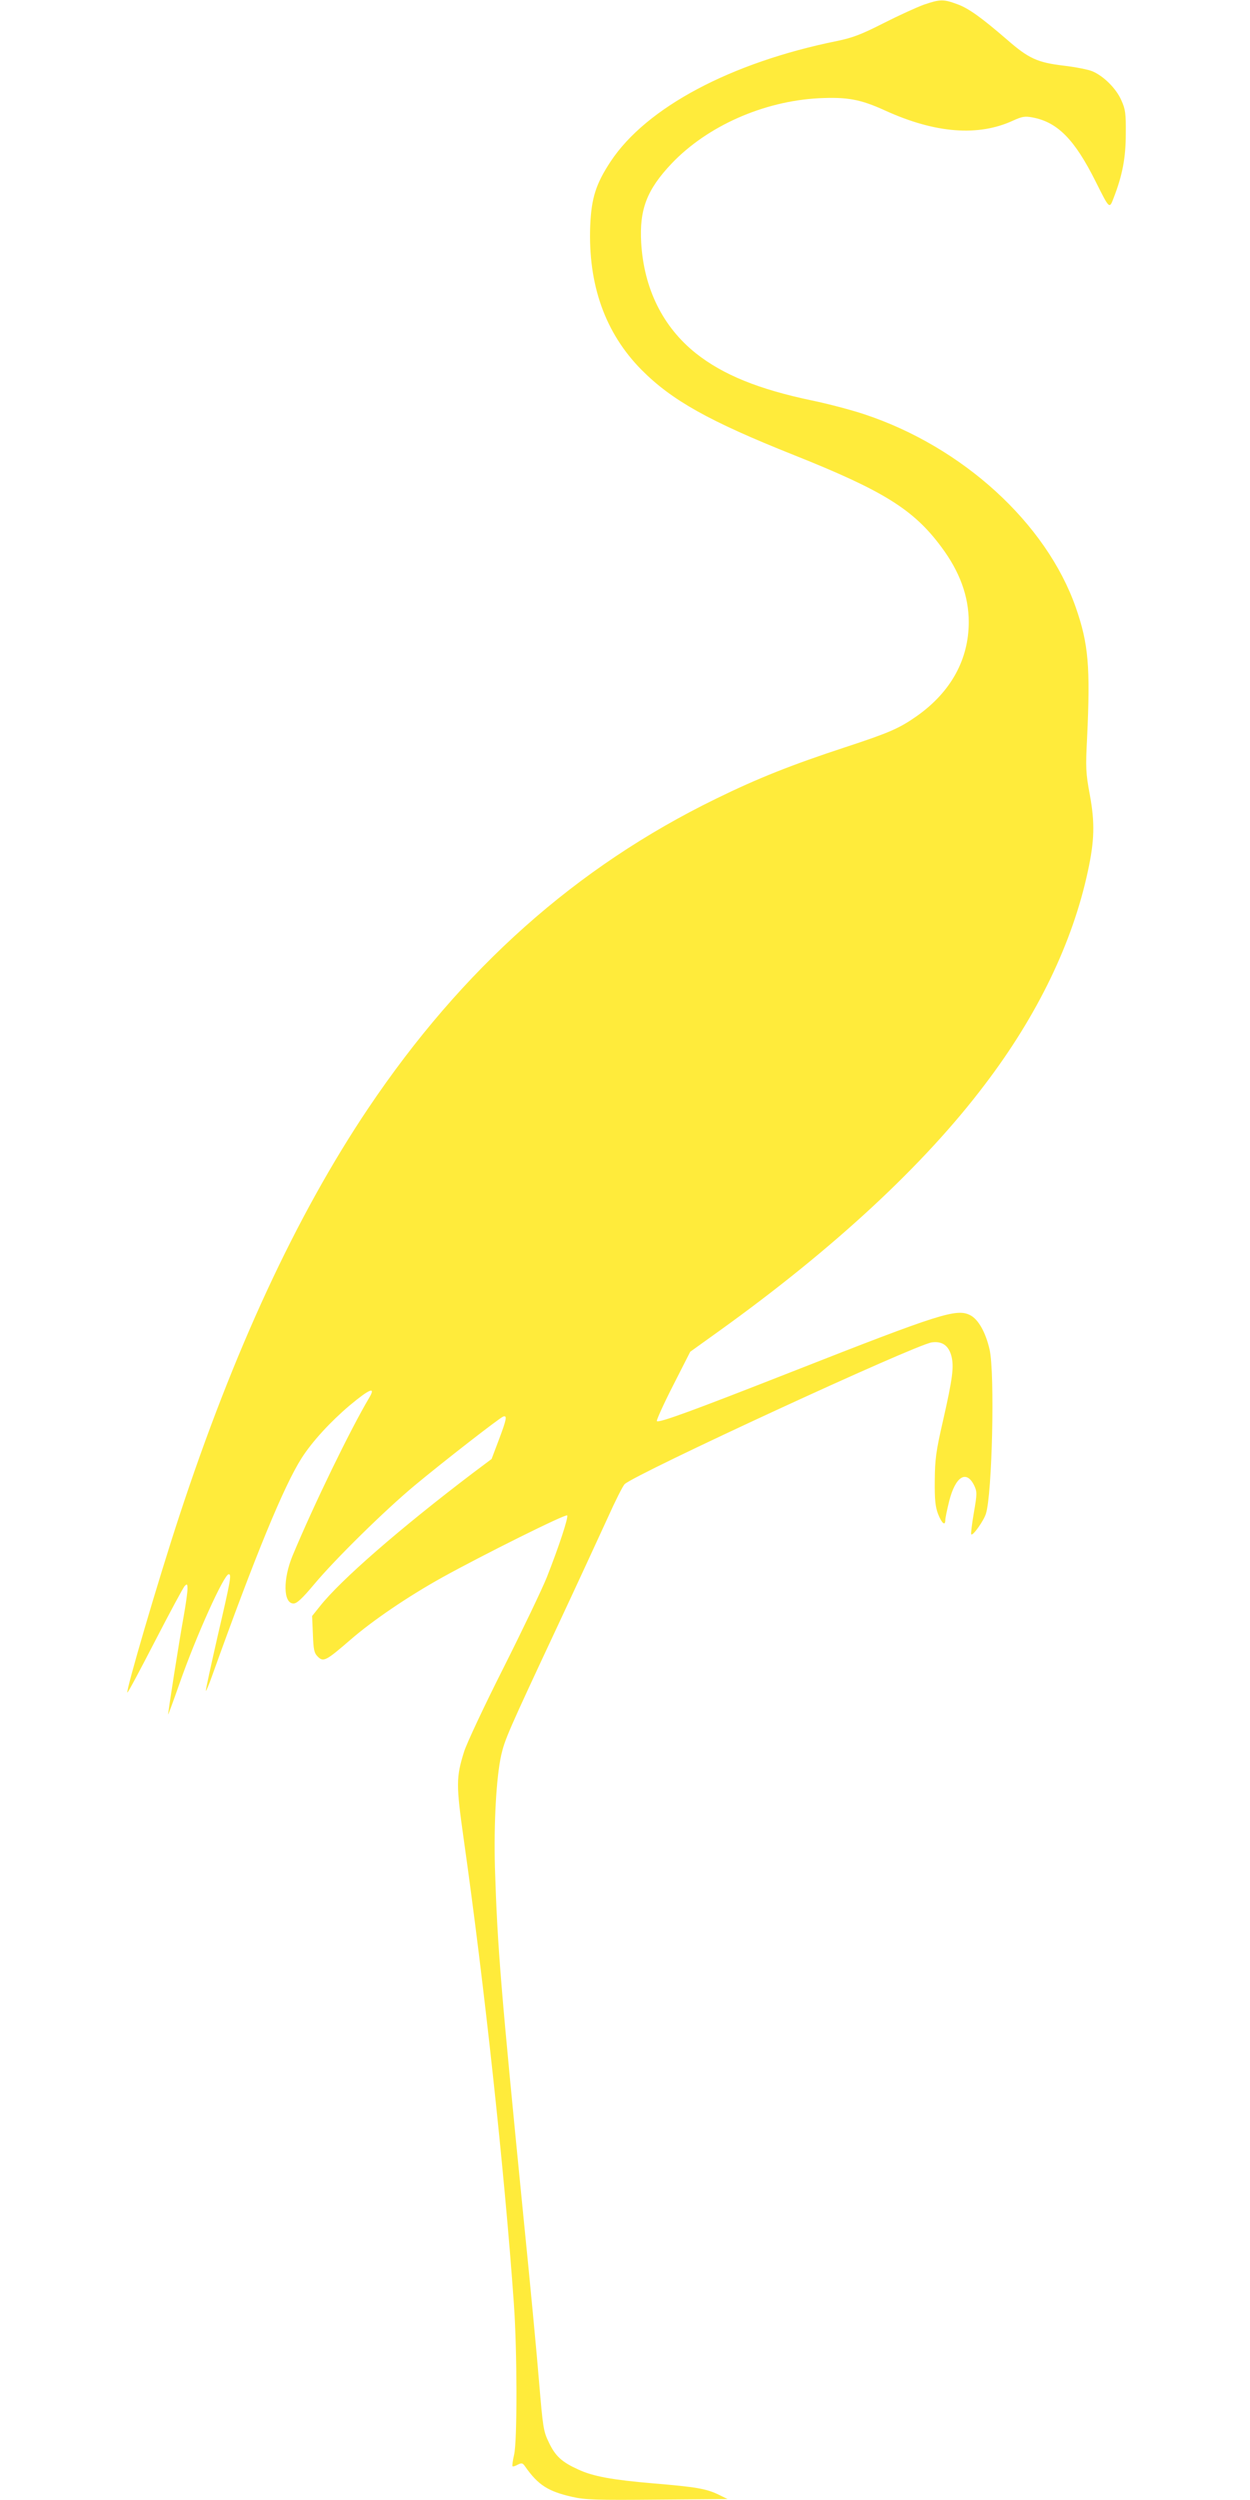 <?xml version="1.0" standalone="no"?>
<!DOCTYPE svg PUBLIC "-//W3C//DTD SVG 20010904//EN"
 "http://www.w3.org/TR/2001/REC-SVG-20010904/DTD/svg10.dtd">
<svg version="1.0" xmlns="http://www.w3.org/2000/svg"
 width="640pt" height="1280pt" viewBox="0 0 640 1280"
 preserveAspectRatio="xMidYMid meet">
<g transform="translate(0,1280) scale(0.1,-0.1)"
fill="#ffeb3b" stroke="none">
<path d="M4730 12776 c-36 -13 -128 -55 -205 -94 -114 -58 -158 -75 -240 -92
-543 -110 -975 -340 -1158 -616 -76 -115 -99 -188 -105 -328 -12 -303 76 -551
263 -740 155 -156 346 -263 780 -436 459 -183 613 -279 755 -471 94 -126 140
-252 140 -384 0 -191 -91 -357 -264 -480 -91 -64 -141 -86 -366 -160 -274 -90
-449 -159 -665 -265 -715 -349 -1298 -868 -1780 -1585 -369 -550 -689 -1240
-968 -2090 -109 -332 -273 -892 -265 -901 3 -2 66 117 142 264 76 147 144 274
152 282 12 12 14 10 14 -16 0 -17 -9 -81 -20 -142 -22 -121 -80 -489 -79 -500
0 -4 26 67 58 158 84 241 228 560 252 560 15 0 11 -26 -56 -314 -35 -154 -63
-281 -61 -283 2 -2 16 32 31 74 223 622 369 976 459 1117 54 85 148 187 246
270 103 86 136 99 100 39 -96 -162 -281 -542 -392 -808 -50 -121 -48 -245 5
-245 17 0 45 26 106 99 107 128 362 379 516 507 148 123 431 343 451 351 22 8
18 -13 -22 -119 l-37 -98 -96 -72 c-375 -285 -677 -548 -783 -682 l-40 -50 4
-93 c3 -79 6 -96 25 -115 29 -29 42 -22 168 87 113 98 292 220 470 319 204
113 633 327 639 317 7 -10 -43 -161 -104 -316 -24 -60 -124 -269 -222 -464
-98 -194 -189 -388 -202 -430 -41 -131 -41 -169 -2 -446 105 -740 210 -1709
257 -2380 17 -237 18 -705 1 -774 -7 -30 -10 -56 -8 -58 2 -3 15 1 27 8 20 10
25 9 38 -10 66 -94 117 -127 241 -155 65 -15 125 -17 435 -14 l360 3 -47 23
c-62 30 -117 39 -332 57 -212 18 -310 36 -385 71 -84 38 -117 68 -150 137 -29
59 -31 76 -51 312 -11 138 -47 518 -80 845 -116 1173 -133 1374 -146 1790 -6
226 7 459 32 573 19 82 34 117 289 662 103 220 218 470 257 555 38 85 77 162
86 171 56 53 1489 715 1573 726 52 7 85 -15 100 -69 14 -55 7 -113 -43 -333
-36 -156 -41 -197 -42 -305 -1 -99 3 -135 17 -172 19 -48 37 -63 37 -30 0 9 9
53 20 97 32 126 88 161 128 79 15 -32 15 -42 -2 -140 -10 -58 -16 -108 -13
-110 8 -9 64 70 75 106 32 101 46 714 19 839 -20 88 -57 155 -99 177 -70 36
-152 10 -915 -290 -499 -196 -680 -263 -690 -252 -3 3 33 84 82 180 l89 175
149 107 c586 421 1049 850 1360 1262 270 355 449 727 527 1092 34 157 36 248
10 390 -21 113 -22 138 -14 294 17 362 7 480 -58 666 -151 431 -579 822 -1083
989 -66 22 -187 54 -270 71 -271 57 -453 131 -592 241 -169 135 -266 330 -280
565 -10 172 29 273 156 407 183 192 470 319 753 334 146 7 213 -5 340 -63 257
-117 477 -134 656 -51 44 20 59 23 97 16 130 -24 217 -113 325 -329 71 -142
70 -141 92 -83 45 116 62 206 62 328 1 105 -2 126 -23 172 -26 60 -91 124
-148 148 -21 9 -88 22 -148 29 -133 16 -178 36 -289 133 -131 113 -197 161
-256 182 -70 26 -88 25 -170 -3z"/>
</g>
</svg>

